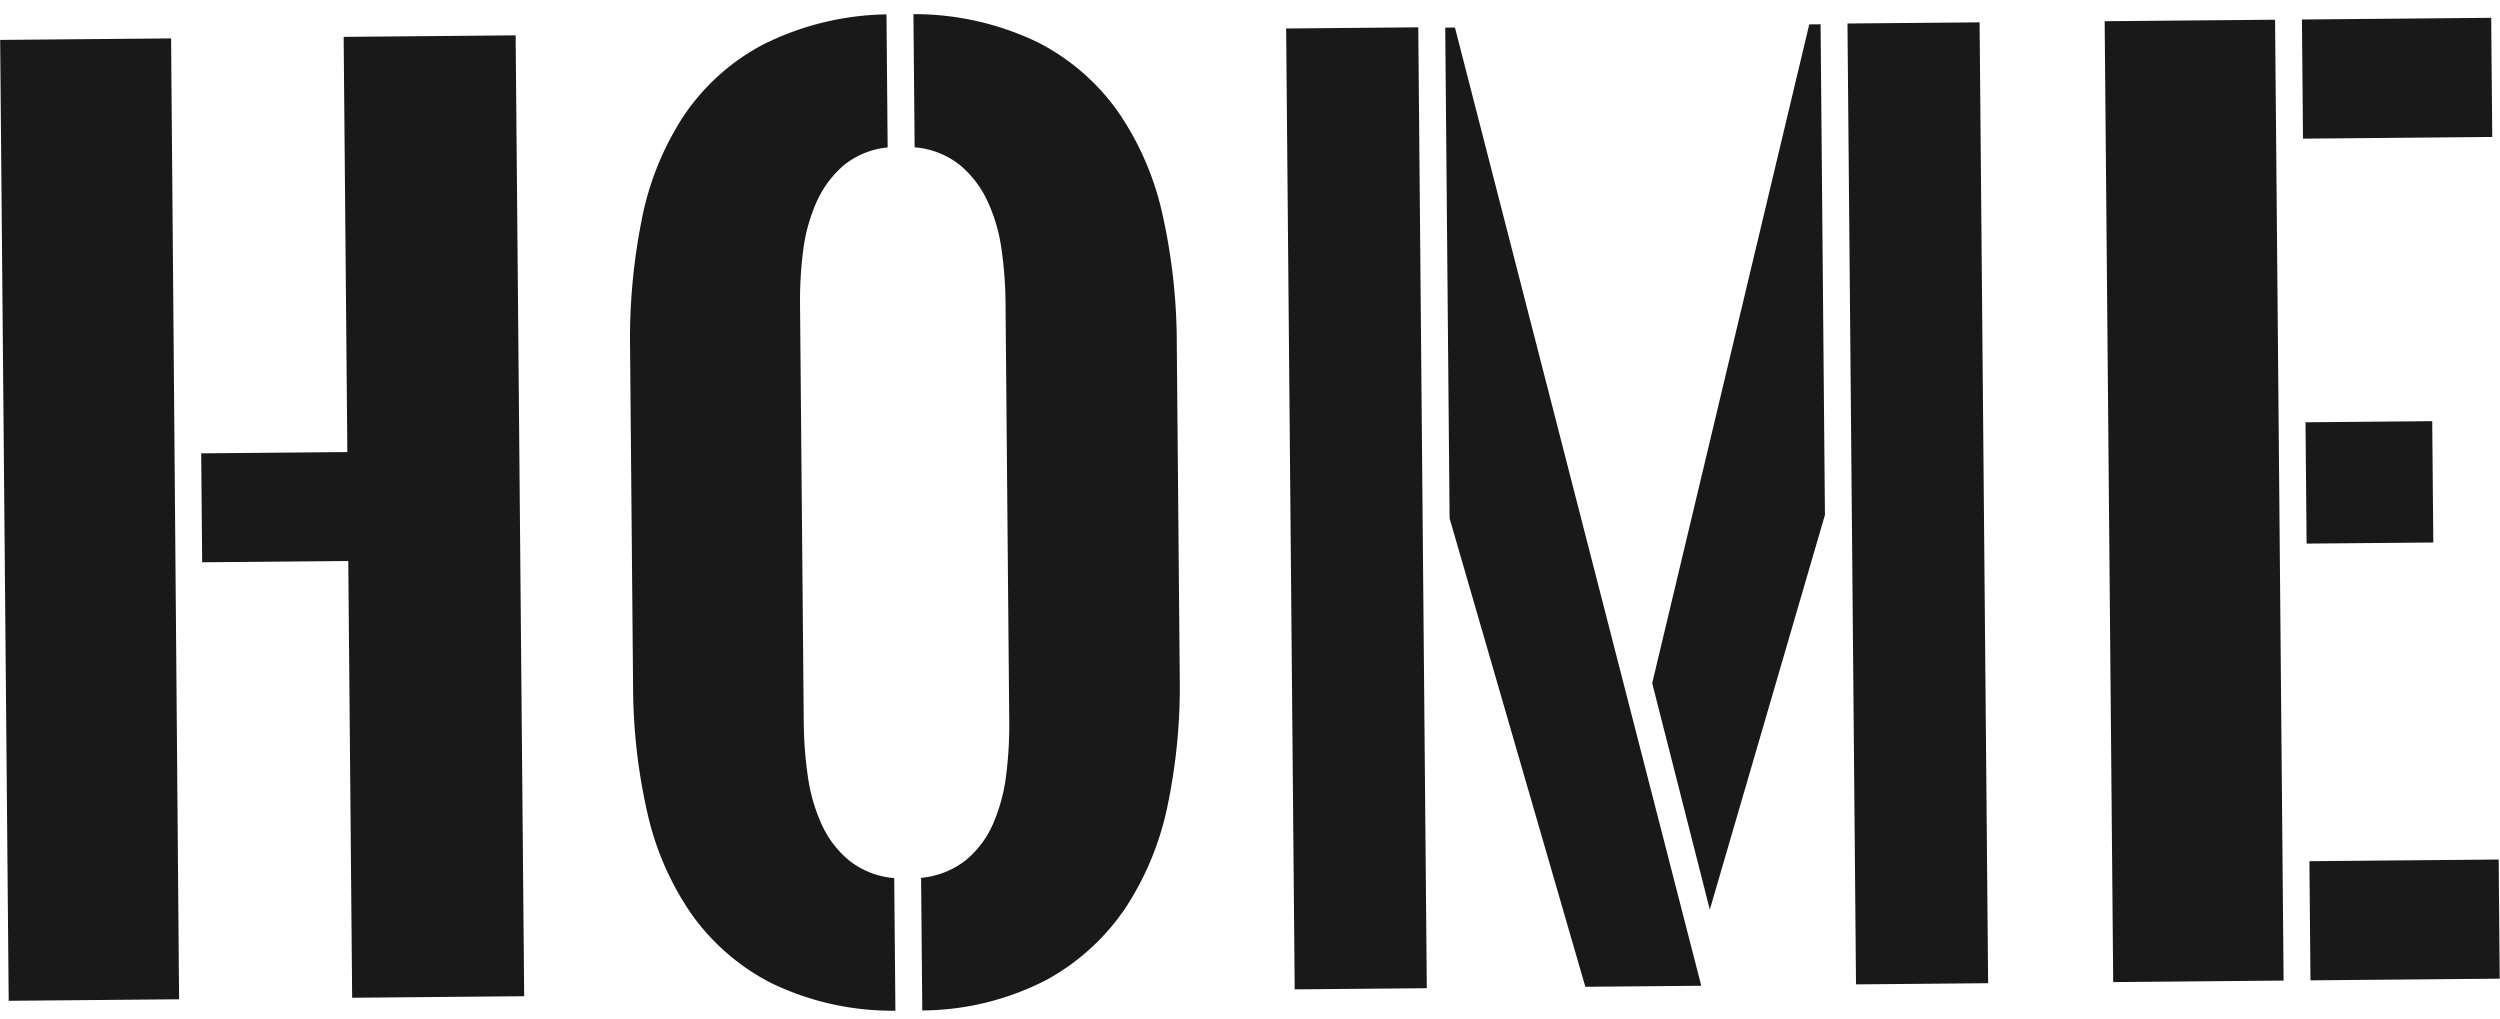 <svg xmlns="http://www.w3.org/2000/svg" width="88.288" height="35.972" viewBox="0 0 88.288 35.972">
  <path id="パス_609" data-name="パス 609" d="M20.414-33.935V0H14.339V-15.425H9.179v-3.847h5.161V-33.935ZM8.227,0H2.209V-33.935H8.246ZM33.516-29.859a2.877,2.877,0,0,0-1.581.638,3.7,3.7,0,0,0-.962,1.3,6.086,6.086,0,0,0-.476,1.7,13.82,13.82,0,0,0-.124,1.838V-9.521A13.82,13.82,0,0,0,30.5-7.684a6.169,6.169,0,0,0,.467,1.695,3.568,3.568,0,0,0,.962,1.295,2.928,2.928,0,0,0,1.59.638V.628A9.824,9.824,0,0,1,29.155-.381a7.807,7.807,0,0,1-2.818-2.485,10.212,10.212,0,0,1-1.523-3.609,20.248,20.248,0,0,1-.457-4.4V-22.89a21.393,21.393,0,0,1,.448-4.475,10.275,10.275,0,0,1,1.514-3.666,7.718,7.718,0,0,1,2.828-2.5,10.06,10.06,0,0,1,4.37-1.028Zm.952-4.7a10.06,10.06,0,0,1,4.37,1.028,7.8,7.8,0,0,1,2.837,2.5,10.3,10.3,0,0,1,1.533,3.656,20.926,20.926,0,0,1,.457,4.485v11.883a20.51,20.51,0,0,1-.457,4.418,10.405,10.405,0,0,1-1.523,3.647A7.965,7.965,0,0,1,38.857-.409,9.672,9.672,0,0,1,34.468.628V-4.056a2.994,2.994,0,0,0,1.609-.628,3.482,3.482,0,0,0,.962-1.285,6.175,6.175,0,0,0,.467-1.7,14.035,14.035,0,0,0,.124-1.847V-24.375a14.035,14.035,0,0,0-.124-1.847,5.968,5.968,0,0,0-.476-1.7,3.665,3.665,0,0,0-.971-1.295,2.928,2.928,0,0,0-1.59-.638ZM61.985,0H57.891L53.244-16.586V-33.916h.343ZM60.347-10.7,66.1-33.916h.4v17.329l-4.189,13.9ZM47.626,0V-33.935h4.666V0ZM67.45,0V-33.935h4.666V0Zm9.083,0V-33.935h6.018V0ZM83.5-4.208h6.684V0H83.5Zm0-29.726h6.684v4.208H83.5Zm0,14.225h4.475v4.285H83.5Z" transform="translate(-1.902 35.363) rotate(-0.509)" fill="#191919"/>
</svg>
